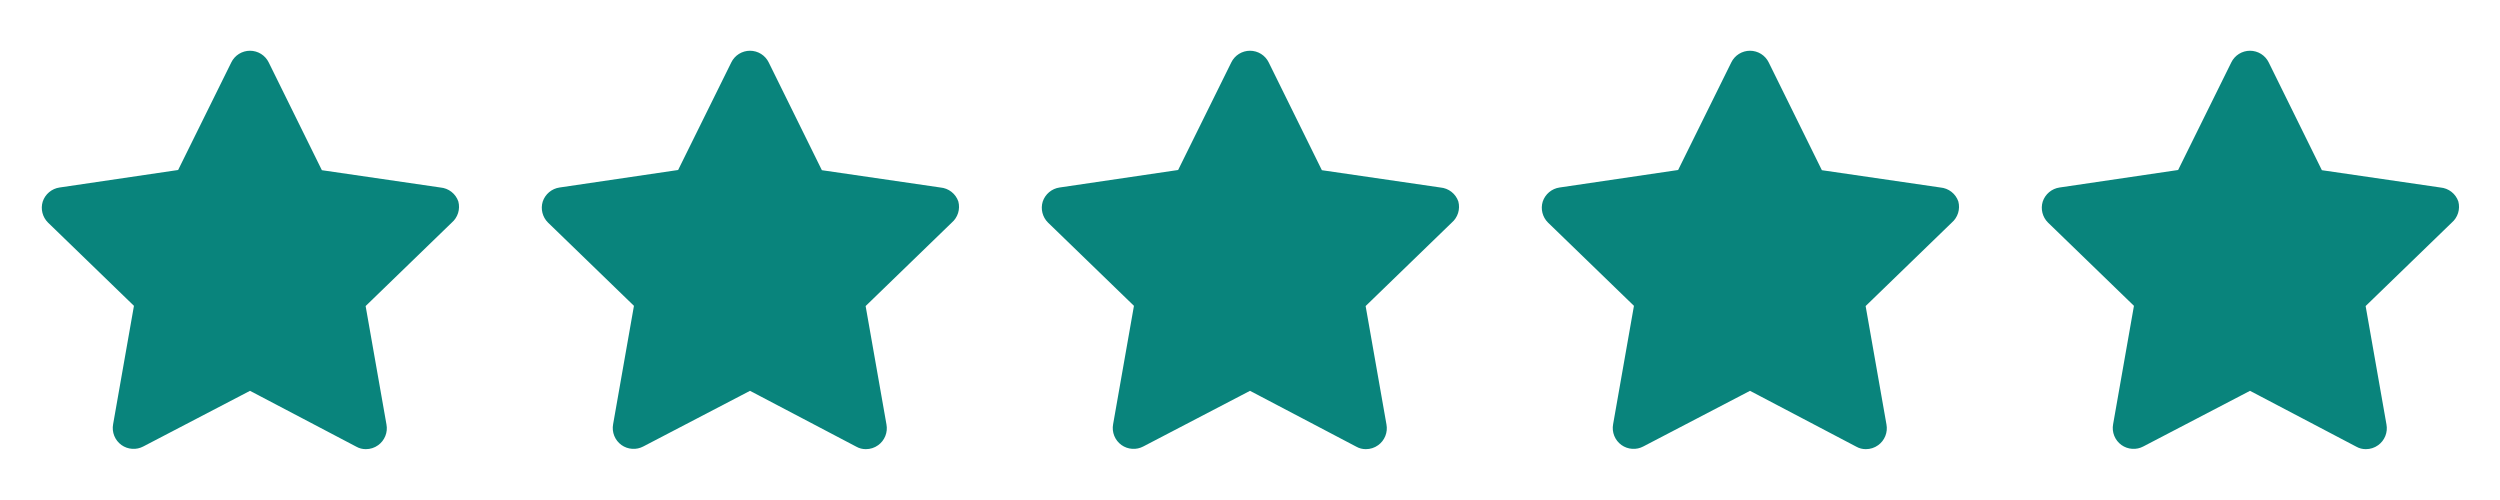 <svg width="100" height="20" viewBox="0 0 100 20" fill="none" xmlns="http://www.w3.org/2000/svg">
<path d="M18.333 8.058C18.281 7.906 18.185 7.772 18.058 7.673C17.931 7.574 17.777 7.514 17.617 7.5L12.875 6.808L10.75 2.5C10.682 2.359 10.575 2.24 10.443 2.157C10.31 2.074 10.156 2.03 10 2.03C9.843 2.03 9.69 2.074 9.557 2.157C9.425 2.24 9.318 2.359 9.25 2.5L7.125 6.8L2.383 7.5C2.229 7.522 2.084 7.587 1.965 7.687C1.845 7.787 1.757 7.918 1.708 8.067C1.664 8.211 1.66 8.365 1.697 8.512C1.734 8.659 1.81 8.793 1.917 8.9L5.358 12.233L4.525 16.966C4.495 17.123 4.511 17.284 4.57 17.432C4.629 17.58 4.729 17.707 4.858 17.8C4.984 17.89 5.133 17.943 5.288 17.953C5.442 17.964 5.596 17.931 5.733 17.858L10 15.633L14.25 17.866C14.367 17.933 14.499 17.967 14.633 17.966C14.81 17.967 14.982 17.912 15.125 17.808C15.254 17.716 15.354 17.588 15.413 17.44C15.473 17.293 15.488 17.131 15.458 16.975L14.625 12.242L18.067 8.908C18.187 8.806 18.276 8.672 18.323 8.522C18.37 8.371 18.374 8.211 18.333 8.058ZM13.208 11.392C13.111 11.486 13.037 11.603 12.995 11.732C12.953 11.862 12.943 11.999 12.967 12.133L13.567 15.625L10.433 13.958C10.313 13.894 10.178 13.86 10.042 13.86C9.905 13.86 9.771 13.894 9.65 13.958L6.517 15.625L7.117 12.133C7.14 11.999 7.13 11.862 7.088 11.732C7.046 11.603 6.973 11.486 6.875 11.392L4.375 8.892L7.883 8.383C8.018 8.364 8.147 8.313 8.257 8.233C8.367 8.153 8.457 8.047 8.517 7.925L10 4.75L11.567 7.933C11.627 8.056 11.716 8.161 11.826 8.241C11.937 8.321 12.065 8.373 12.2 8.392L15.708 8.9L13.208 11.392Z" fill="#09847C"/>
<path d="M8.125 7.5L3.125 8.75L6.25 11.875L5.625 16.875L10 15L14.375 16.875L13.75 11.875L16.875 8.75L12.5 7.5L10 3.75L8.125 7.5Z" fill="#09847C"/>
<path d="M38.333 8.058C38.281 7.906 38.185 7.772 38.058 7.673C37.931 7.574 37.777 7.514 37.617 7.5L32.875 6.808L30.75 2.5C30.682 2.359 30.575 2.24 30.443 2.157C30.31 2.074 30.157 2.03 30 2.03C29.843 2.03 29.69 2.074 29.557 2.157C29.425 2.24 29.318 2.359 29.25 2.5L27.125 6.8L22.383 7.5C22.229 7.522 22.084 7.587 21.965 7.687C21.846 7.787 21.757 7.918 21.708 8.067C21.664 8.211 21.66 8.365 21.697 8.512C21.734 8.659 21.809 8.793 21.917 8.9L25.358 12.233L24.525 16.966C24.495 17.123 24.511 17.284 24.57 17.432C24.629 17.58 24.729 17.707 24.858 17.8C24.984 17.89 25.133 17.943 25.288 17.953C25.442 17.964 25.596 17.931 25.733 17.858L30 15.633L34.25 17.866C34.367 17.933 34.499 17.967 34.633 17.966C34.81 17.967 34.982 17.912 35.125 17.808C35.254 17.716 35.354 17.588 35.413 17.44C35.472 17.293 35.488 17.131 35.458 16.975L34.625 12.242L38.067 8.908C38.187 8.806 38.276 8.672 38.323 8.522C38.37 8.371 38.374 8.211 38.333 8.058ZM33.208 11.392C33.111 11.486 33.038 11.603 32.995 11.732C32.953 11.862 32.943 11.999 32.967 12.133L33.567 15.625L30.433 13.958C30.313 13.894 30.178 13.86 30.042 13.86C29.905 13.86 29.771 13.894 29.65 13.958L26.517 15.625L27.117 12.133C27.14 11.999 27.13 11.862 27.088 11.732C27.046 11.603 26.973 11.486 26.875 11.392L24.375 8.892L27.883 8.383C28.018 8.364 28.147 8.313 28.257 8.233C28.367 8.153 28.457 8.047 28.517 7.925L30 4.75L31.567 7.933C31.627 8.056 31.716 8.161 31.826 8.241C31.937 8.321 32.065 8.373 32.2 8.392L35.708 8.9L33.208 11.392Z" fill="#09847C"/>
<path d="M28.125 7.5L23.125 8.75L26.25 11.875L25.625 16.875L30 15L34.375 16.875L33.75 11.875L36.875 8.75L32.5 7.5L30 3.75L28.125 7.5Z" fill="#09847C"/>
<path d="M58.333 8.058C58.281 7.906 58.185 7.772 58.058 7.673C57.931 7.574 57.777 7.514 57.617 7.5L52.875 6.808L50.75 2.5C50.682 2.359 50.575 2.24 50.443 2.157C50.31 2.074 50.157 2.03 50 2.03C49.843 2.03 49.69 2.074 49.557 2.157C49.425 2.24 49.318 2.359 49.25 2.5L47.125 6.8L42.383 7.5C42.229 7.522 42.084 7.587 41.965 7.687C41.846 7.787 41.757 7.918 41.708 8.067C41.664 8.211 41.66 8.365 41.697 8.512C41.734 8.659 41.809 8.793 41.917 8.9L45.358 12.233L44.525 16.966C44.495 17.123 44.511 17.284 44.57 17.432C44.629 17.58 44.729 17.707 44.858 17.8C44.984 17.89 45.133 17.943 45.288 17.953C45.442 17.964 45.596 17.931 45.733 17.858L50 15.633L54.25 17.866C54.367 17.933 54.499 17.967 54.633 17.966C54.81 17.967 54.982 17.912 55.125 17.808C55.254 17.716 55.354 17.588 55.413 17.44C55.472 17.293 55.488 17.131 55.458 16.975L54.625 12.242L58.067 8.908C58.187 8.806 58.276 8.672 58.323 8.522C58.37 8.371 58.374 8.211 58.333 8.058ZM53.208 11.392C53.111 11.486 53.038 11.603 52.995 11.732C52.953 11.862 52.943 11.999 52.967 12.133L53.567 15.625L50.433 13.958C50.313 13.894 50.178 13.86 50.042 13.86C49.905 13.86 49.771 13.894 49.65 13.958L46.517 15.625L47.117 12.133C47.14 11.999 47.13 11.862 47.088 11.732C47.046 11.603 46.973 11.486 46.875 11.392L44.375 8.892L47.883 8.383C48.018 8.364 48.147 8.313 48.257 8.233C48.367 8.153 48.457 8.047 48.517 7.925L50 4.75L51.567 7.933C51.627 8.056 51.716 8.161 51.826 8.241C51.937 8.321 52.065 8.373 52.2 8.392L55.708 8.9L53.208 11.392Z" fill="#09847C"/>
<path d="M48.125 7.5L43.125 8.75L46.25 11.875L45.625 16.875L50 15L54.375 16.875L53.75 11.875L56.875 8.75L52.5 7.5L50 3.75L48.125 7.5Z" fill="#09847C"/>
<path d="M78.333 8.058C78.281 7.906 78.185 7.772 78.058 7.673C77.931 7.574 77.777 7.514 77.617 7.5L72.875 6.808L70.75 2.5C70.682 2.359 70.575 2.24 70.443 2.157C70.31 2.074 70.156 2.03 70 2.03C69.843 2.03 69.69 2.074 69.557 2.157C69.425 2.24 69.318 2.359 69.25 2.5L67.125 6.8L62.383 7.5C62.229 7.522 62.084 7.587 61.965 7.687C61.846 7.787 61.757 7.918 61.708 8.067C61.664 8.211 61.66 8.365 61.697 8.512C61.734 8.659 61.809 8.793 61.917 8.9L65.358 12.233L64.525 16.966C64.495 17.123 64.511 17.284 64.57 17.432C64.629 17.58 64.729 17.707 64.858 17.8C64.984 17.89 65.133 17.943 65.287 17.953C65.442 17.964 65.597 17.931 65.733 17.858L70 15.633L74.25 17.866C74.367 17.933 74.499 17.967 74.633 17.966C74.81 17.967 74.982 17.912 75.125 17.808C75.254 17.716 75.354 17.588 75.413 17.44C75.472 17.293 75.488 17.131 75.458 16.975L74.625 12.242L78.067 8.908C78.187 8.806 78.276 8.672 78.323 8.522C78.37 8.371 78.374 8.211 78.333 8.058ZM73.208 11.392C73.111 11.486 73.037 11.603 72.995 11.732C72.953 11.862 72.943 11.999 72.967 12.133L73.567 15.625L70.433 13.958C70.313 13.894 70.178 13.86 70.042 13.86C69.905 13.86 69.771 13.894 69.65 13.958L66.517 15.625L67.117 12.133C67.14 11.999 67.13 11.862 67.088 11.732C67.046 11.603 66.973 11.486 66.875 11.392L64.375 8.892L67.883 8.383C68.018 8.364 68.147 8.313 68.257 8.233C68.368 8.153 68.457 8.047 68.517 7.925L70 4.75L71.567 7.933C71.627 8.056 71.716 8.161 71.826 8.241C71.937 8.321 72.065 8.373 72.2 8.392L75.708 8.9L73.208 11.392Z" fill="#09847C"/>
<path d="M68.125 7.5L63.125 8.75L66.25 11.875L65.625 16.875L70 15L74.375 16.875L73.75 11.875L76.875 8.75L72.5 7.5L70 3.75L68.125 7.5Z" fill="#09847C"/>
<path d="M98.333 8.058C98.281 7.906 98.185 7.772 98.058 7.673C97.931 7.574 97.777 7.514 97.617 7.5L92.875 6.808L90.75 2.5C90.682 2.359 90.575 2.24 90.443 2.157C90.31 2.074 90.156 2.03 90 2.03C89.843 2.03 89.69 2.074 89.557 2.157C89.425 2.24 89.318 2.359 89.25 2.5L87.125 6.8L82.383 7.5C82.229 7.522 82.084 7.587 81.965 7.687C81.846 7.787 81.757 7.918 81.708 8.067C81.664 8.211 81.66 8.365 81.697 8.512C81.734 8.659 81.809 8.793 81.917 8.9L85.358 12.233L84.525 16.966C84.495 17.123 84.511 17.284 84.57 17.432C84.629 17.58 84.729 17.707 84.858 17.8C84.984 17.89 85.133 17.943 85.287 17.953C85.442 17.964 85.597 17.931 85.733 17.858L90 15.633L94.25 17.866C94.367 17.933 94.499 17.967 94.633 17.966C94.81 17.967 94.982 17.912 95.125 17.808C95.254 17.716 95.354 17.588 95.413 17.44C95.472 17.293 95.488 17.131 95.458 16.975L94.625 12.242L98.067 8.908C98.187 8.806 98.276 8.672 98.323 8.522C98.37 8.371 98.374 8.211 98.333 8.058ZM93.208 11.392C93.111 11.486 93.037 11.603 92.995 11.732C92.953 11.862 92.943 11.999 92.967 12.133L93.567 15.625L90.433 13.958C90.313 13.894 90.178 13.86 90.042 13.86C89.905 13.86 89.771 13.894 89.65 13.958L86.517 15.625L87.117 12.133C87.14 11.999 87.13 11.862 87.088 11.732C87.046 11.603 86.973 11.486 86.875 11.392L84.375 8.892L87.883 8.383C88.018 8.364 88.147 8.313 88.257 8.233C88.368 8.153 88.457 8.047 88.517 7.925L90 4.75L91.567 7.933C91.627 8.056 91.716 8.161 91.826 8.241C91.937 8.321 92.065 8.373 92.2 8.392L95.708 8.9L93.208 11.392Z" fill="#09847C"/>
<path d="M88.125 7.5L83.125 8.75L86.25 11.875L85.625 16.875L90 15L94.375 16.875L93.75 11.875L96.875 8.75L92.5 7.5L90 3.75L88.125 7.5Z" fill="#09847C"/>
</svg>
